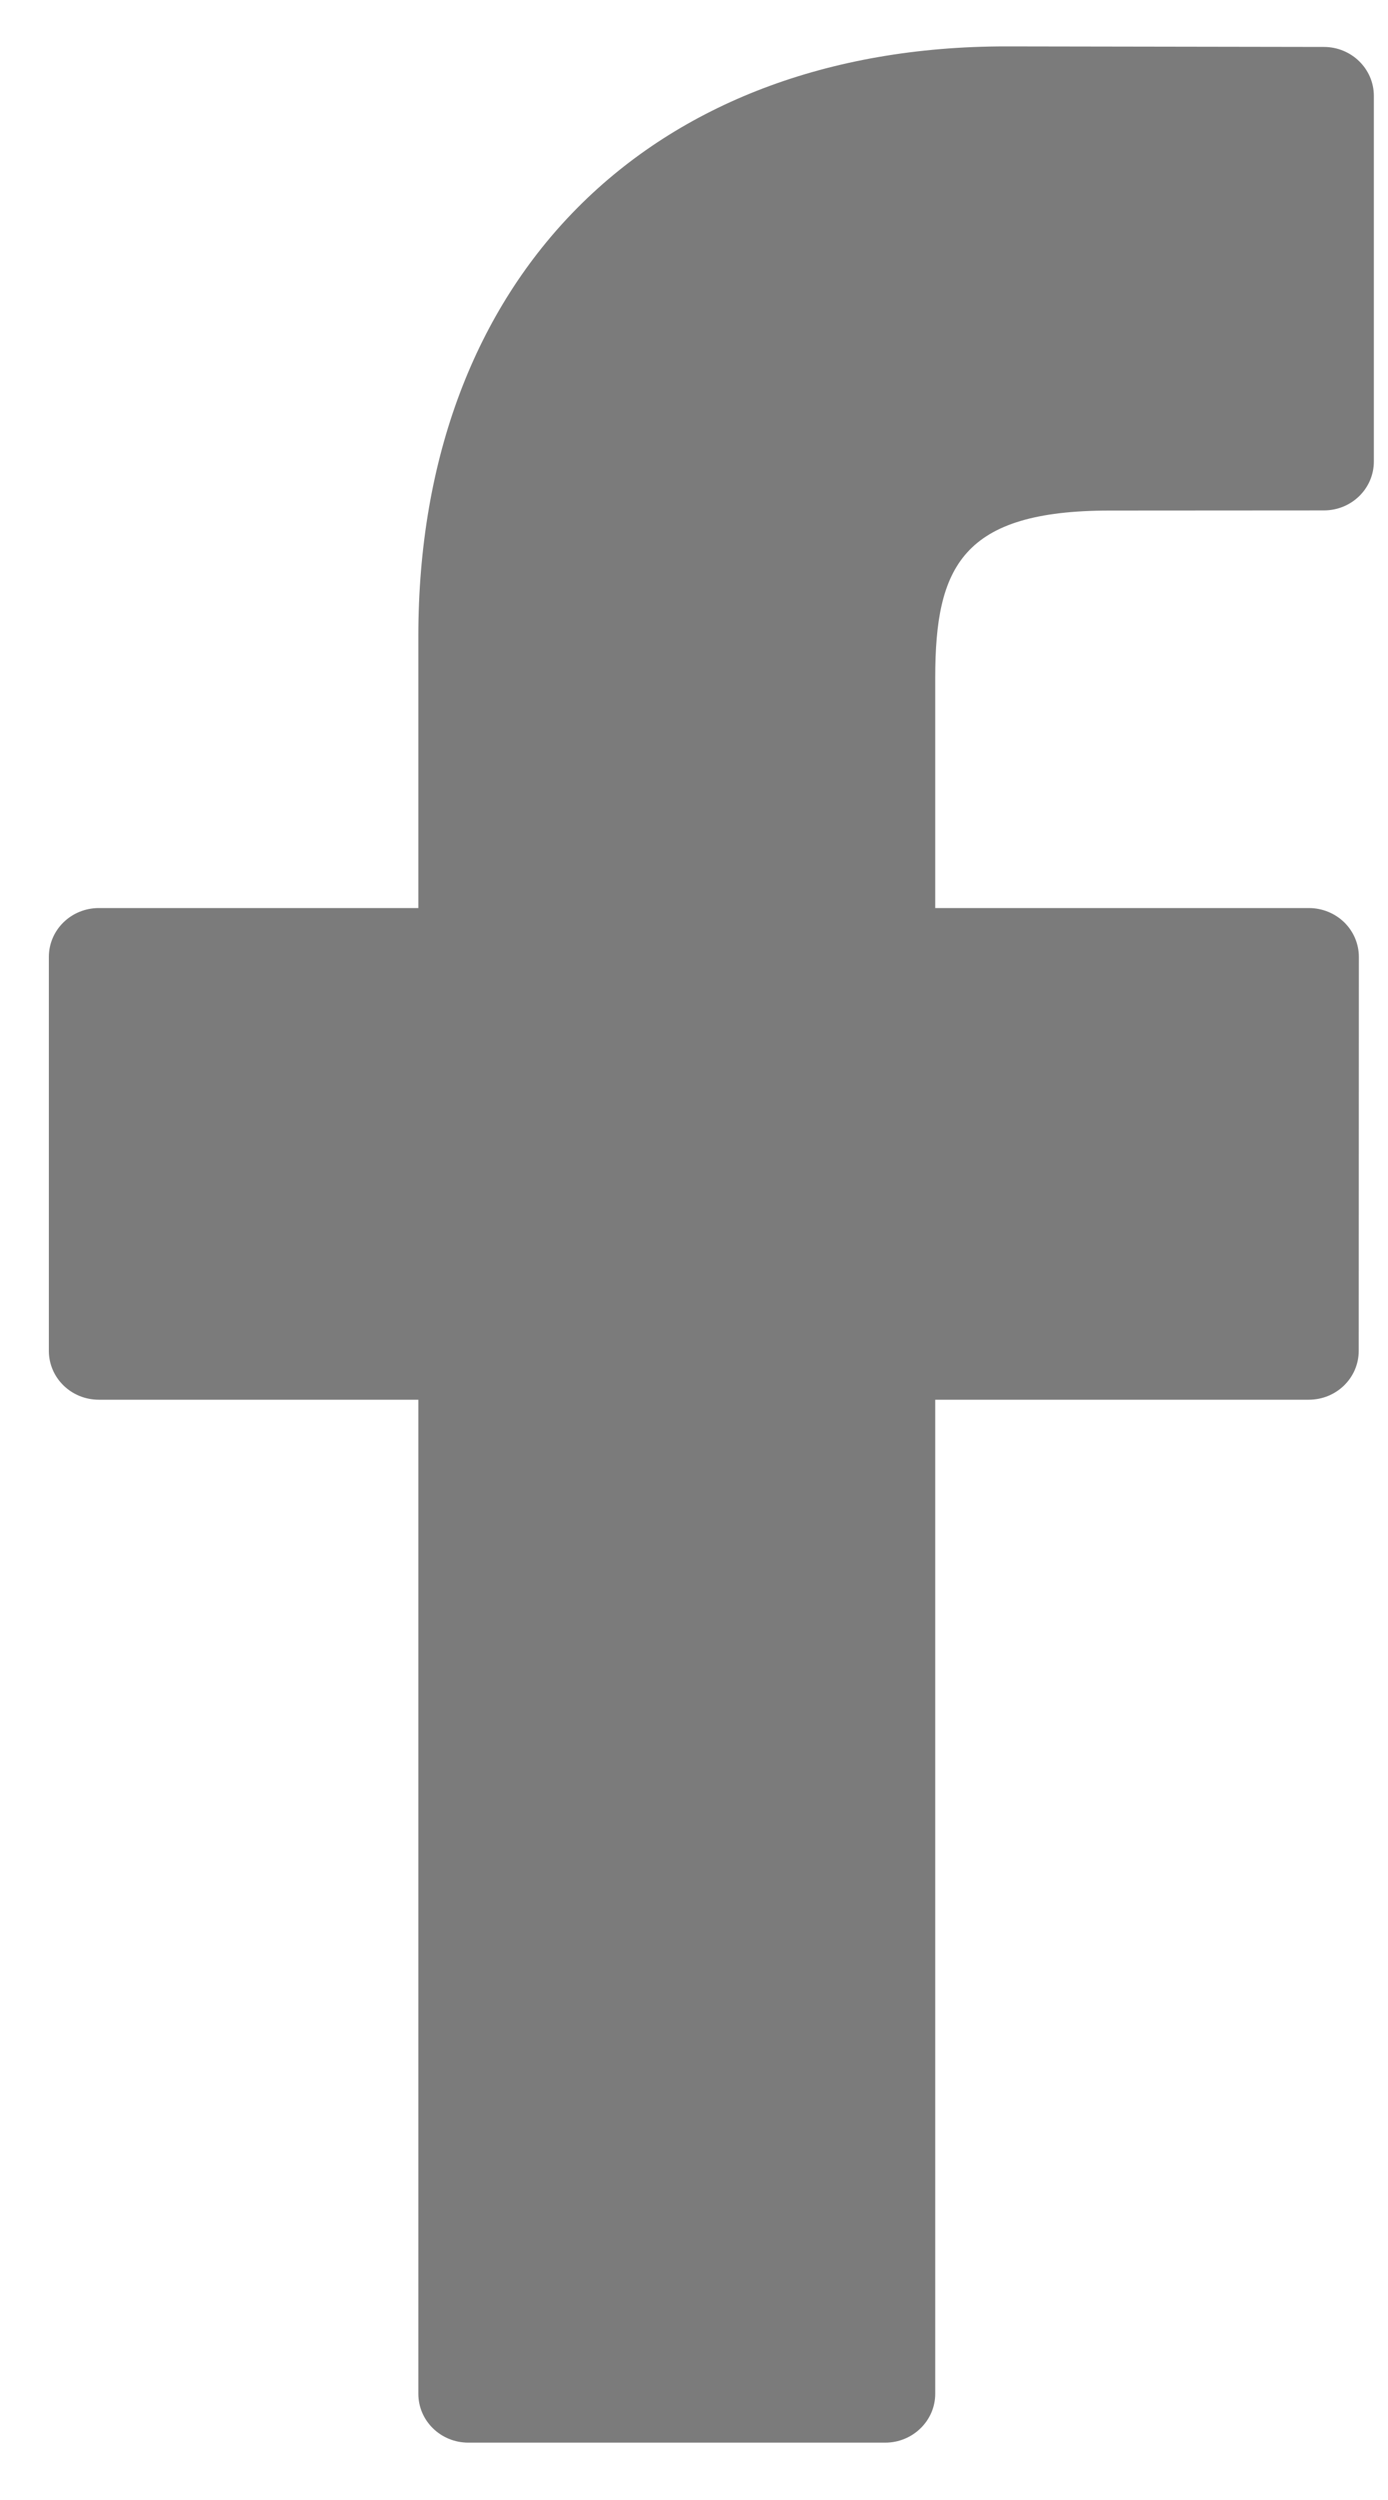 <?xml version="1.0" encoding="UTF-8" standalone="no"?>
<svg width="10px" height="18px" viewBox="0 0 10 18" version="1.1" xmlns="http://www.w3.org/2000/svg" xmlns:xlink="http://www.w3.org/1999/xlink">
    <!-- Generator: Sketch 3.7.2 (28276) - http://www.bohemiancoding.com/sketch -->
    <title>fb</title>
    <desc>Created with Sketch.</desc>
    <defs></defs>
    <g id="Page-1" stroke="none" stroke-width="1" fill="none" fill-rule="evenodd">
        <g id="fb" transform="translate(0.17, 0)" fill="#7B7B7B">
            <path d="M9.368,0.338 L7.079,0.334 C4.506,0.334 2.844,2.001 2.844,4.58 L2.844,6.538 L0.542,6.538 C0.343,6.538 0.182,6.695 0.182,6.89 L0.182,9.726 C0.182,9.921 0.343,10.078 0.542,10.078 L2.844,10.078 L2.844,17.235 C2.844,17.43 3.005,17.587 3.204,17.587 L6.208,17.587 C6.406,17.587 6.568,17.429 6.568,17.235 L6.568,10.078 L9.259,10.078 C9.458,10.078 9.619,9.921 9.619,9.726 L9.62,6.89 C9.62,6.796 9.582,6.707 9.515,6.641 C9.447,6.575 9.356,6.538 9.26,6.538 L6.568,6.538 L6.568,4.878 C6.568,4.081 6.762,3.676 7.825,3.676 L9.368,3.675 C9.567,3.675 9.728,3.518 9.728,3.323 L9.728,0.69 C9.728,0.496 9.567,0.338 9.368,0.338 L9.368,0.338 Z" id="Shape"></path>
        </g>
    </g>
</svg>